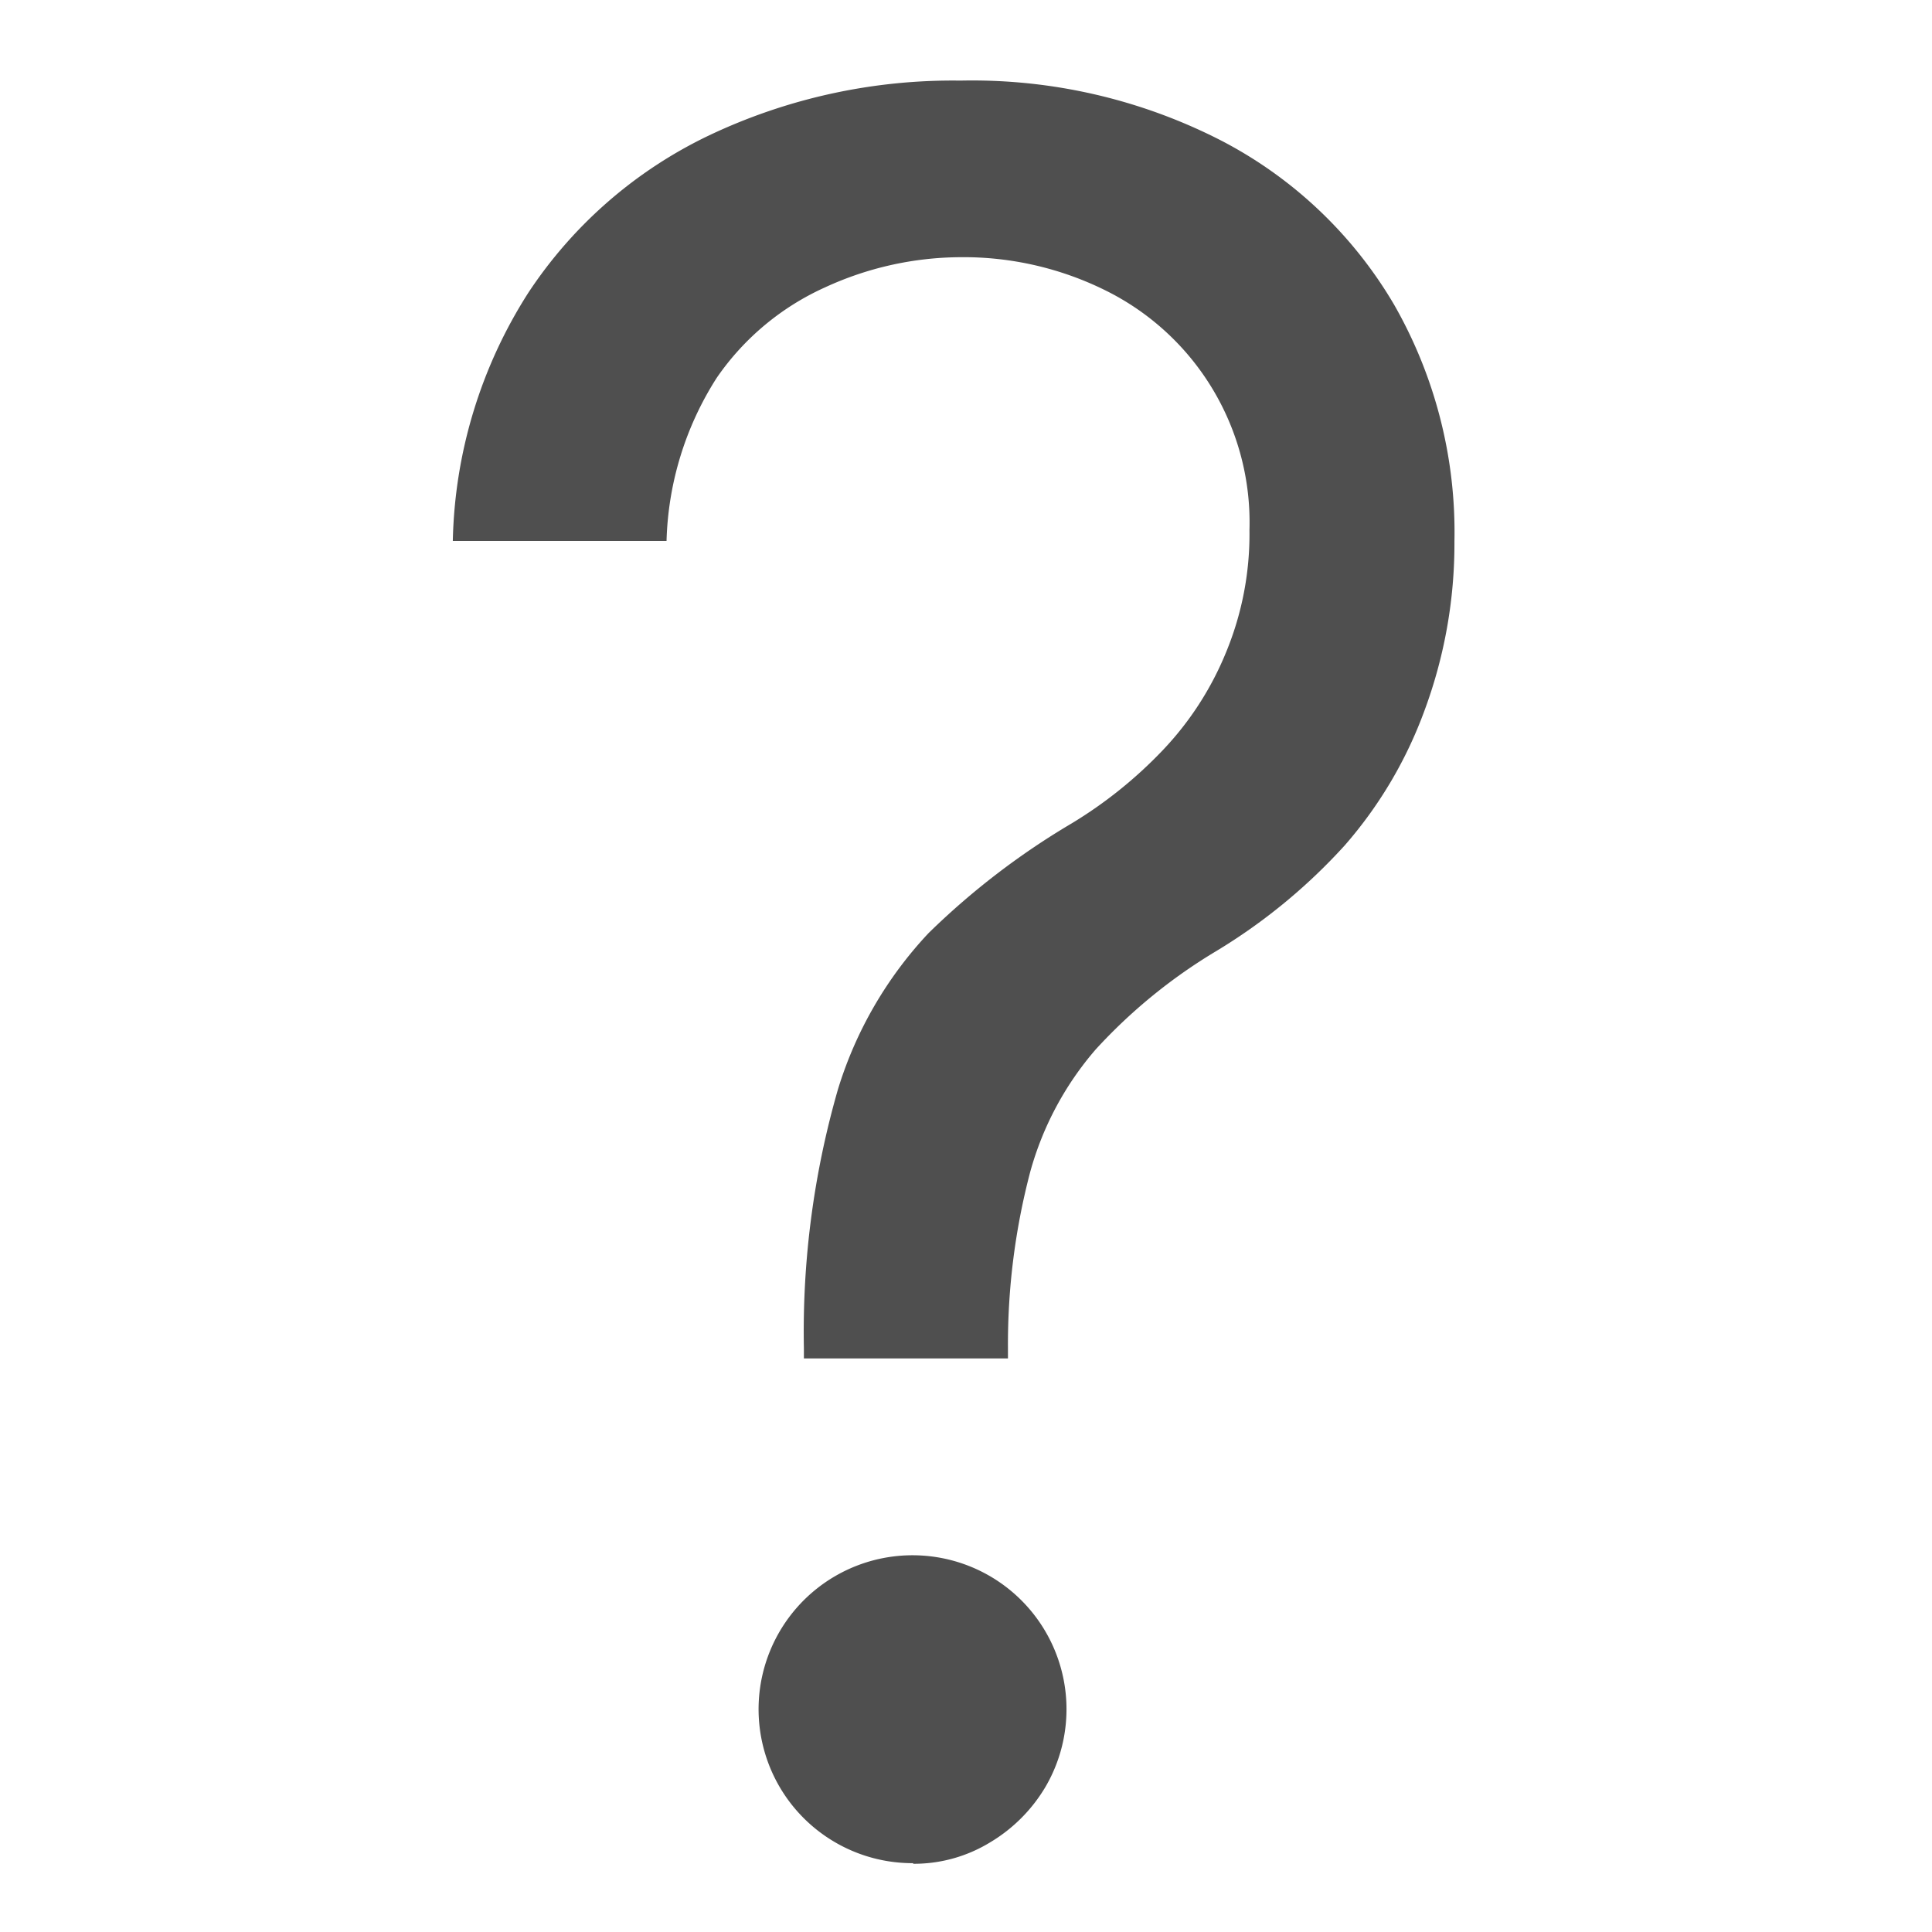 <svg xmlns="http://www.w3.org/2000/svg" viewBox="0 0 64 64"><g id="help"><path d="M26.63,45v-.33a29,29,0,0,1,1.13-8.59,13.2,13.2,0,0,1,3-5.17,24.87,24.87,0,0,1,4.75-3.64,14.57,14.57,0,0,0,3-2.41,10.4,10.4,0,0,0,2.1-3.24,10.24,10.24,0,0,0,.78-4.06,8.57,8.57,0,0,0-4.77-7.94,10.59,10.59,0,0,0-4.83-1.1,10.81,10.81,0,0,0-4.46,1,8.68,8.68,0,0,0-3.59,3,10.55,10.55,0,0,0-1.66,5.4H15A15.86,15.86,0,0,1,17.5,9.7a14.82,14.82,0,0,1,6-5.22,18.83,18.83,0,0,1,8.32-1.81,18.06,18.06,0,0,1,8.66,2,14.25,14.25,0,0,1,5.7,5.42,15.17,15.17,0,0,1,2,7.85,15.89,15.89,0,0,1-1,5.62A14.19,14.19,0,0,1,44.55,28a19,19,0,0,1-4.25,3.5,17.78,17.78,0,0,0-4,3.26,10.43,10.43,0,0,0-2.17,4.05,22.43,22.43,0,0,0-.74,5.85V45Zm3.62,16.72a5.1,5.1,0,1,1,4.39-2.54,5.26,5.26,0,0,1-1.84,1.85A4.83,4.83,0,0,1,30.25,61.74Z" style="fill:#4f4f4f"/></g></svg>